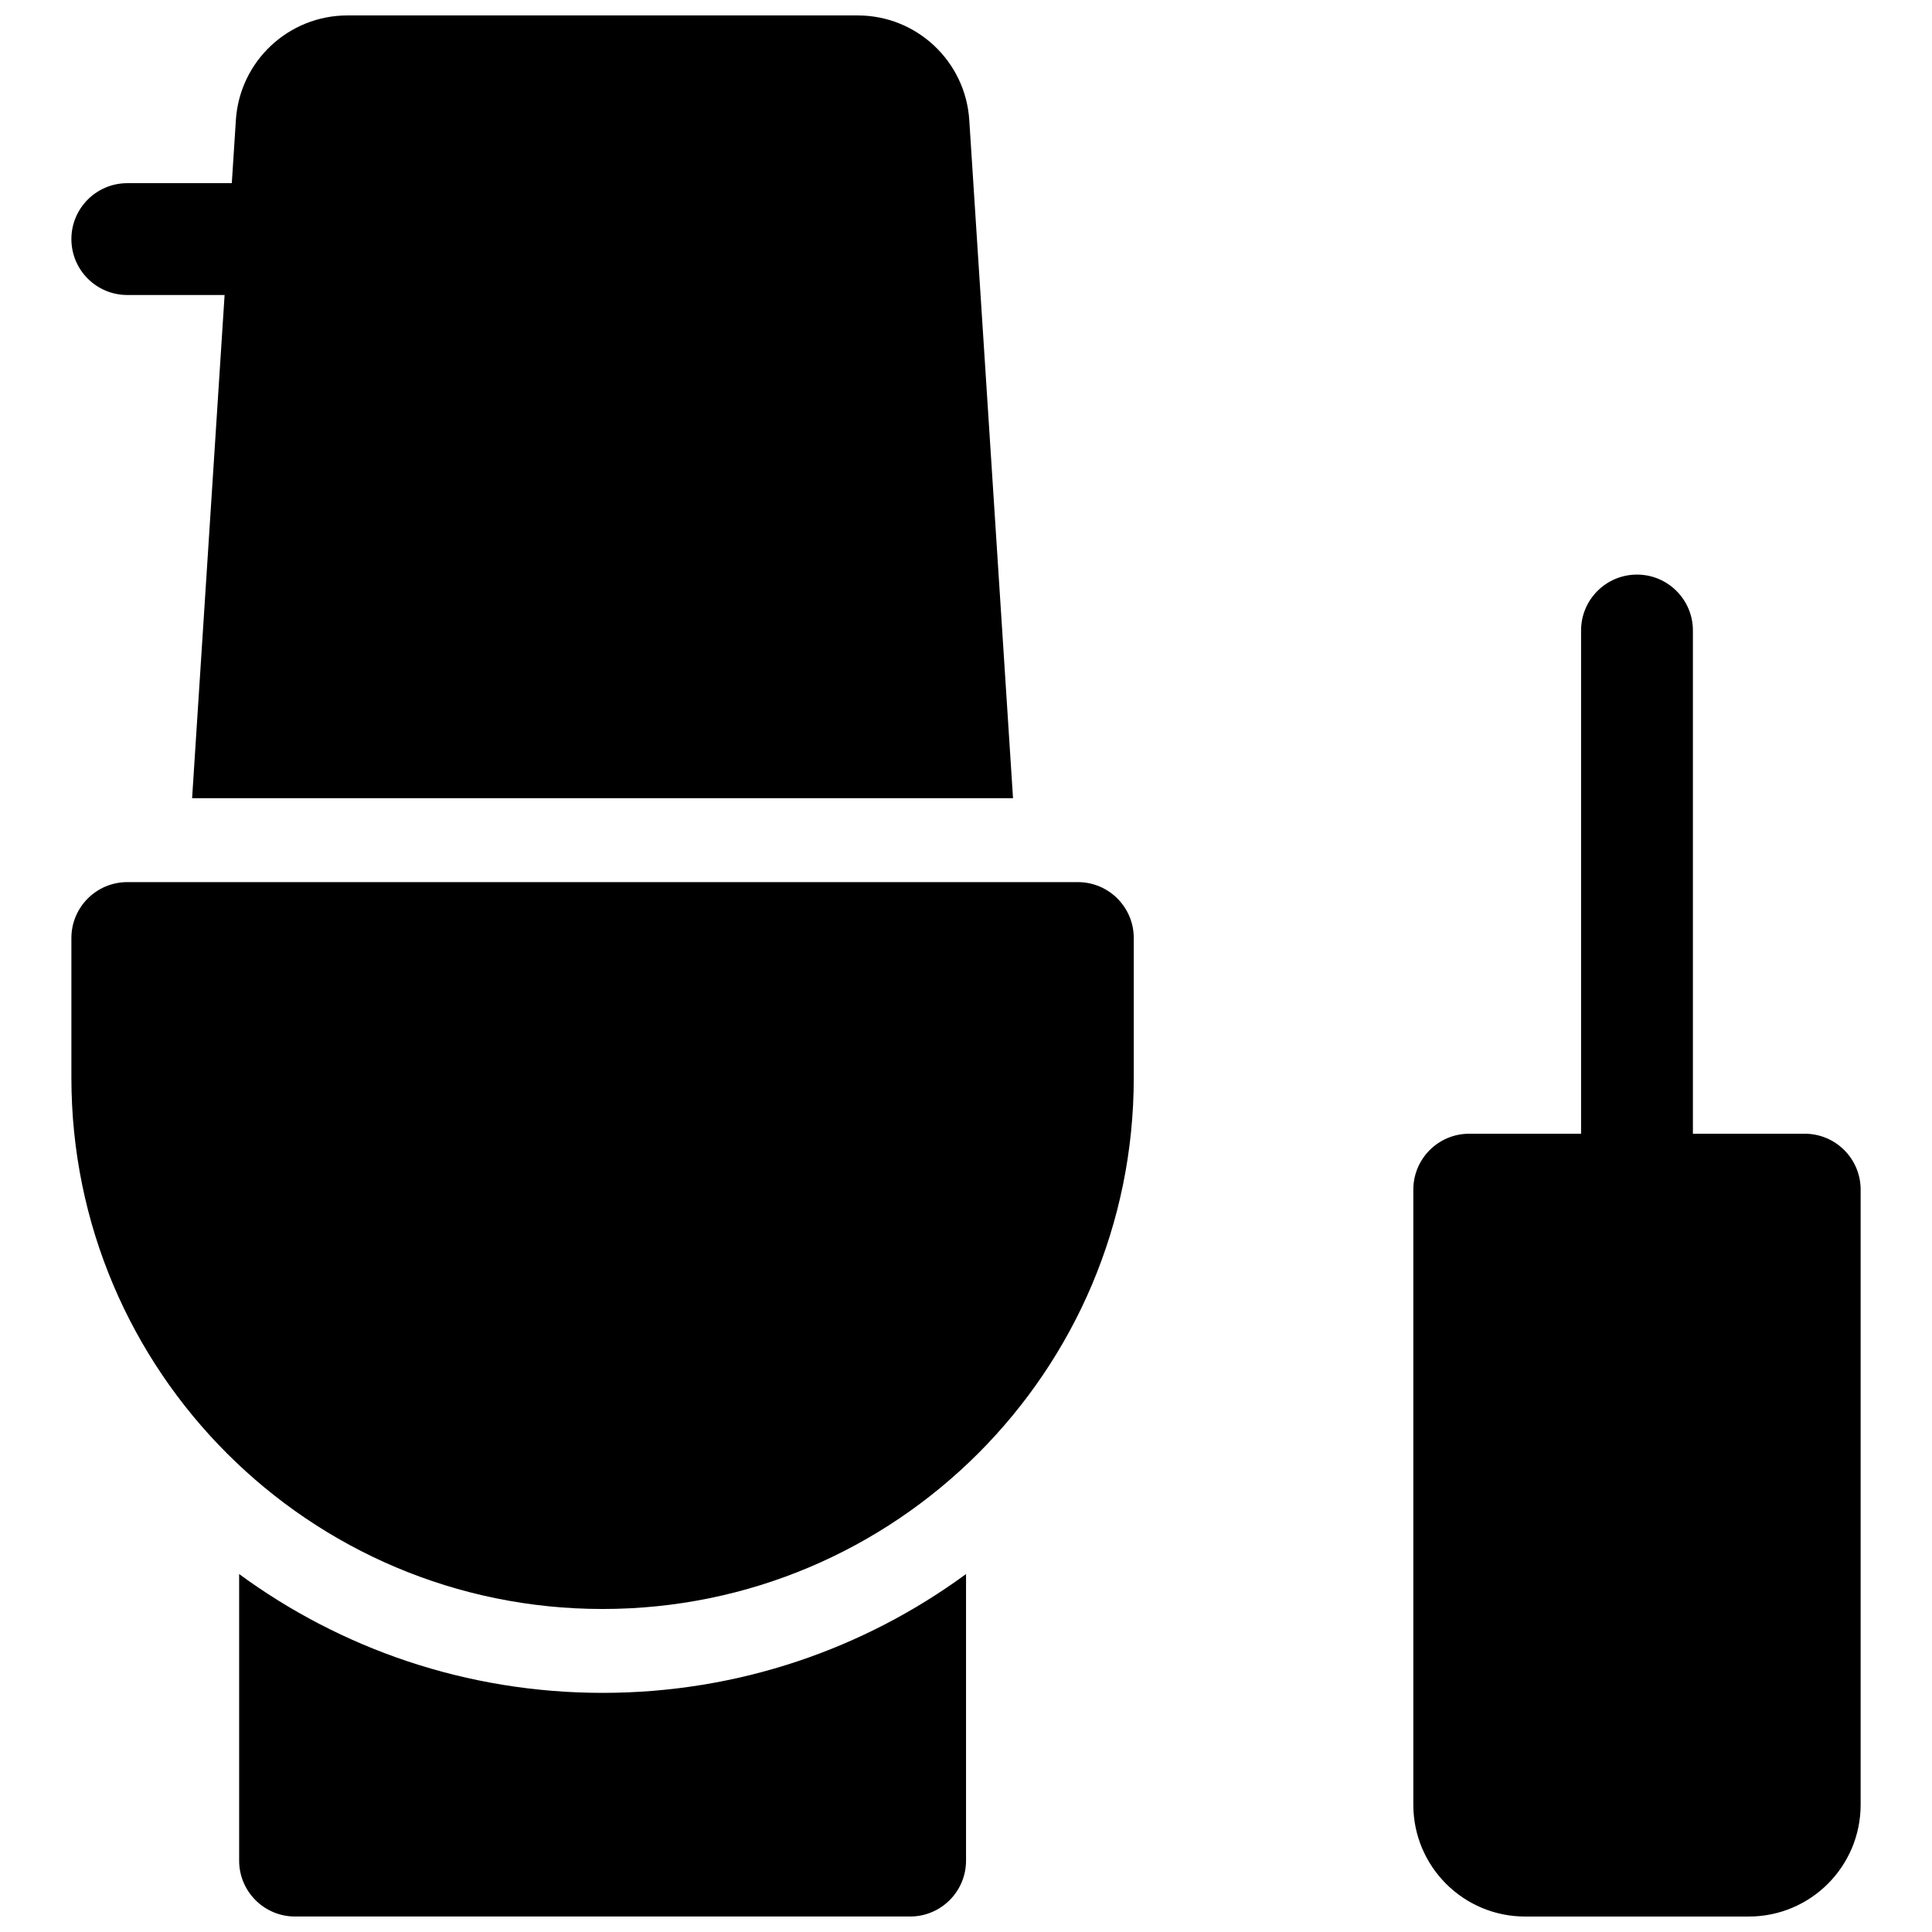 <?xml version="1.0" encoding="UTF-8"?>
<!-- Uploaded to: SVG Repo, www.svgrepo.com, Generator: SVG Repo Mixer Tools -->
<svg width="800px" height="800px" version="1.1" viewBox="144 144 512 512" xmlns="http://www.w3.org/2000/svg">
 <defs>
  <clipPath id="a">
   <path d="m162 148.09h476v503.81h-476z"/>
  </clipPath>
 </defs>
 <g clip-path="url(#a)">
  <path d="m563 444.45v-133.36c0-8.184 6.633-14.816 14.816-14.816s14.82 6.633 14.82 14.816v133.36h29.633c8.184 0 14.82 6.633 14.82 14.816v163c0 16.371-13.27 29.637-29.637 29.637h-59.27c-16.371 0-29.637-13.266-29.637-29.637v-163c0-8.184 6.633-14.816 14.816-14.816zm-359.48-222.27h-25.781c-8.184 0-14.82-6.633-14.82-14.816 0-8.184 6.637-14.82 14.82-14.82h27.691l1.078-16.727c1.008-15.594 13.949-27.727 29.574-27.727h135.21c15.625 0 28.566 12.133 29.574 27.727l11.594 179.72h-217.55zm196.49 338.96v75.941c0 8.184-6.637 14.816-14.82 14.816h-163c-8.184 0-14.816-6.633-14.816-14.816v-75.941c26.98 19.797 60.281 31.488 96.316 31.488 36.031 0 69.332-11.691 96.316-31.488zm-222.27-183.37h251.9c8.184 0 14.82 6.633 14.82 14.816v37.043c0 77.746-63.027 140.77-140.77 140.77-77.746 0-140.77-63.027-140.77-140.77v-37.043c0-8.184 6.637-14.816 14.82-14.816z"/>
 </g>
</svg>
